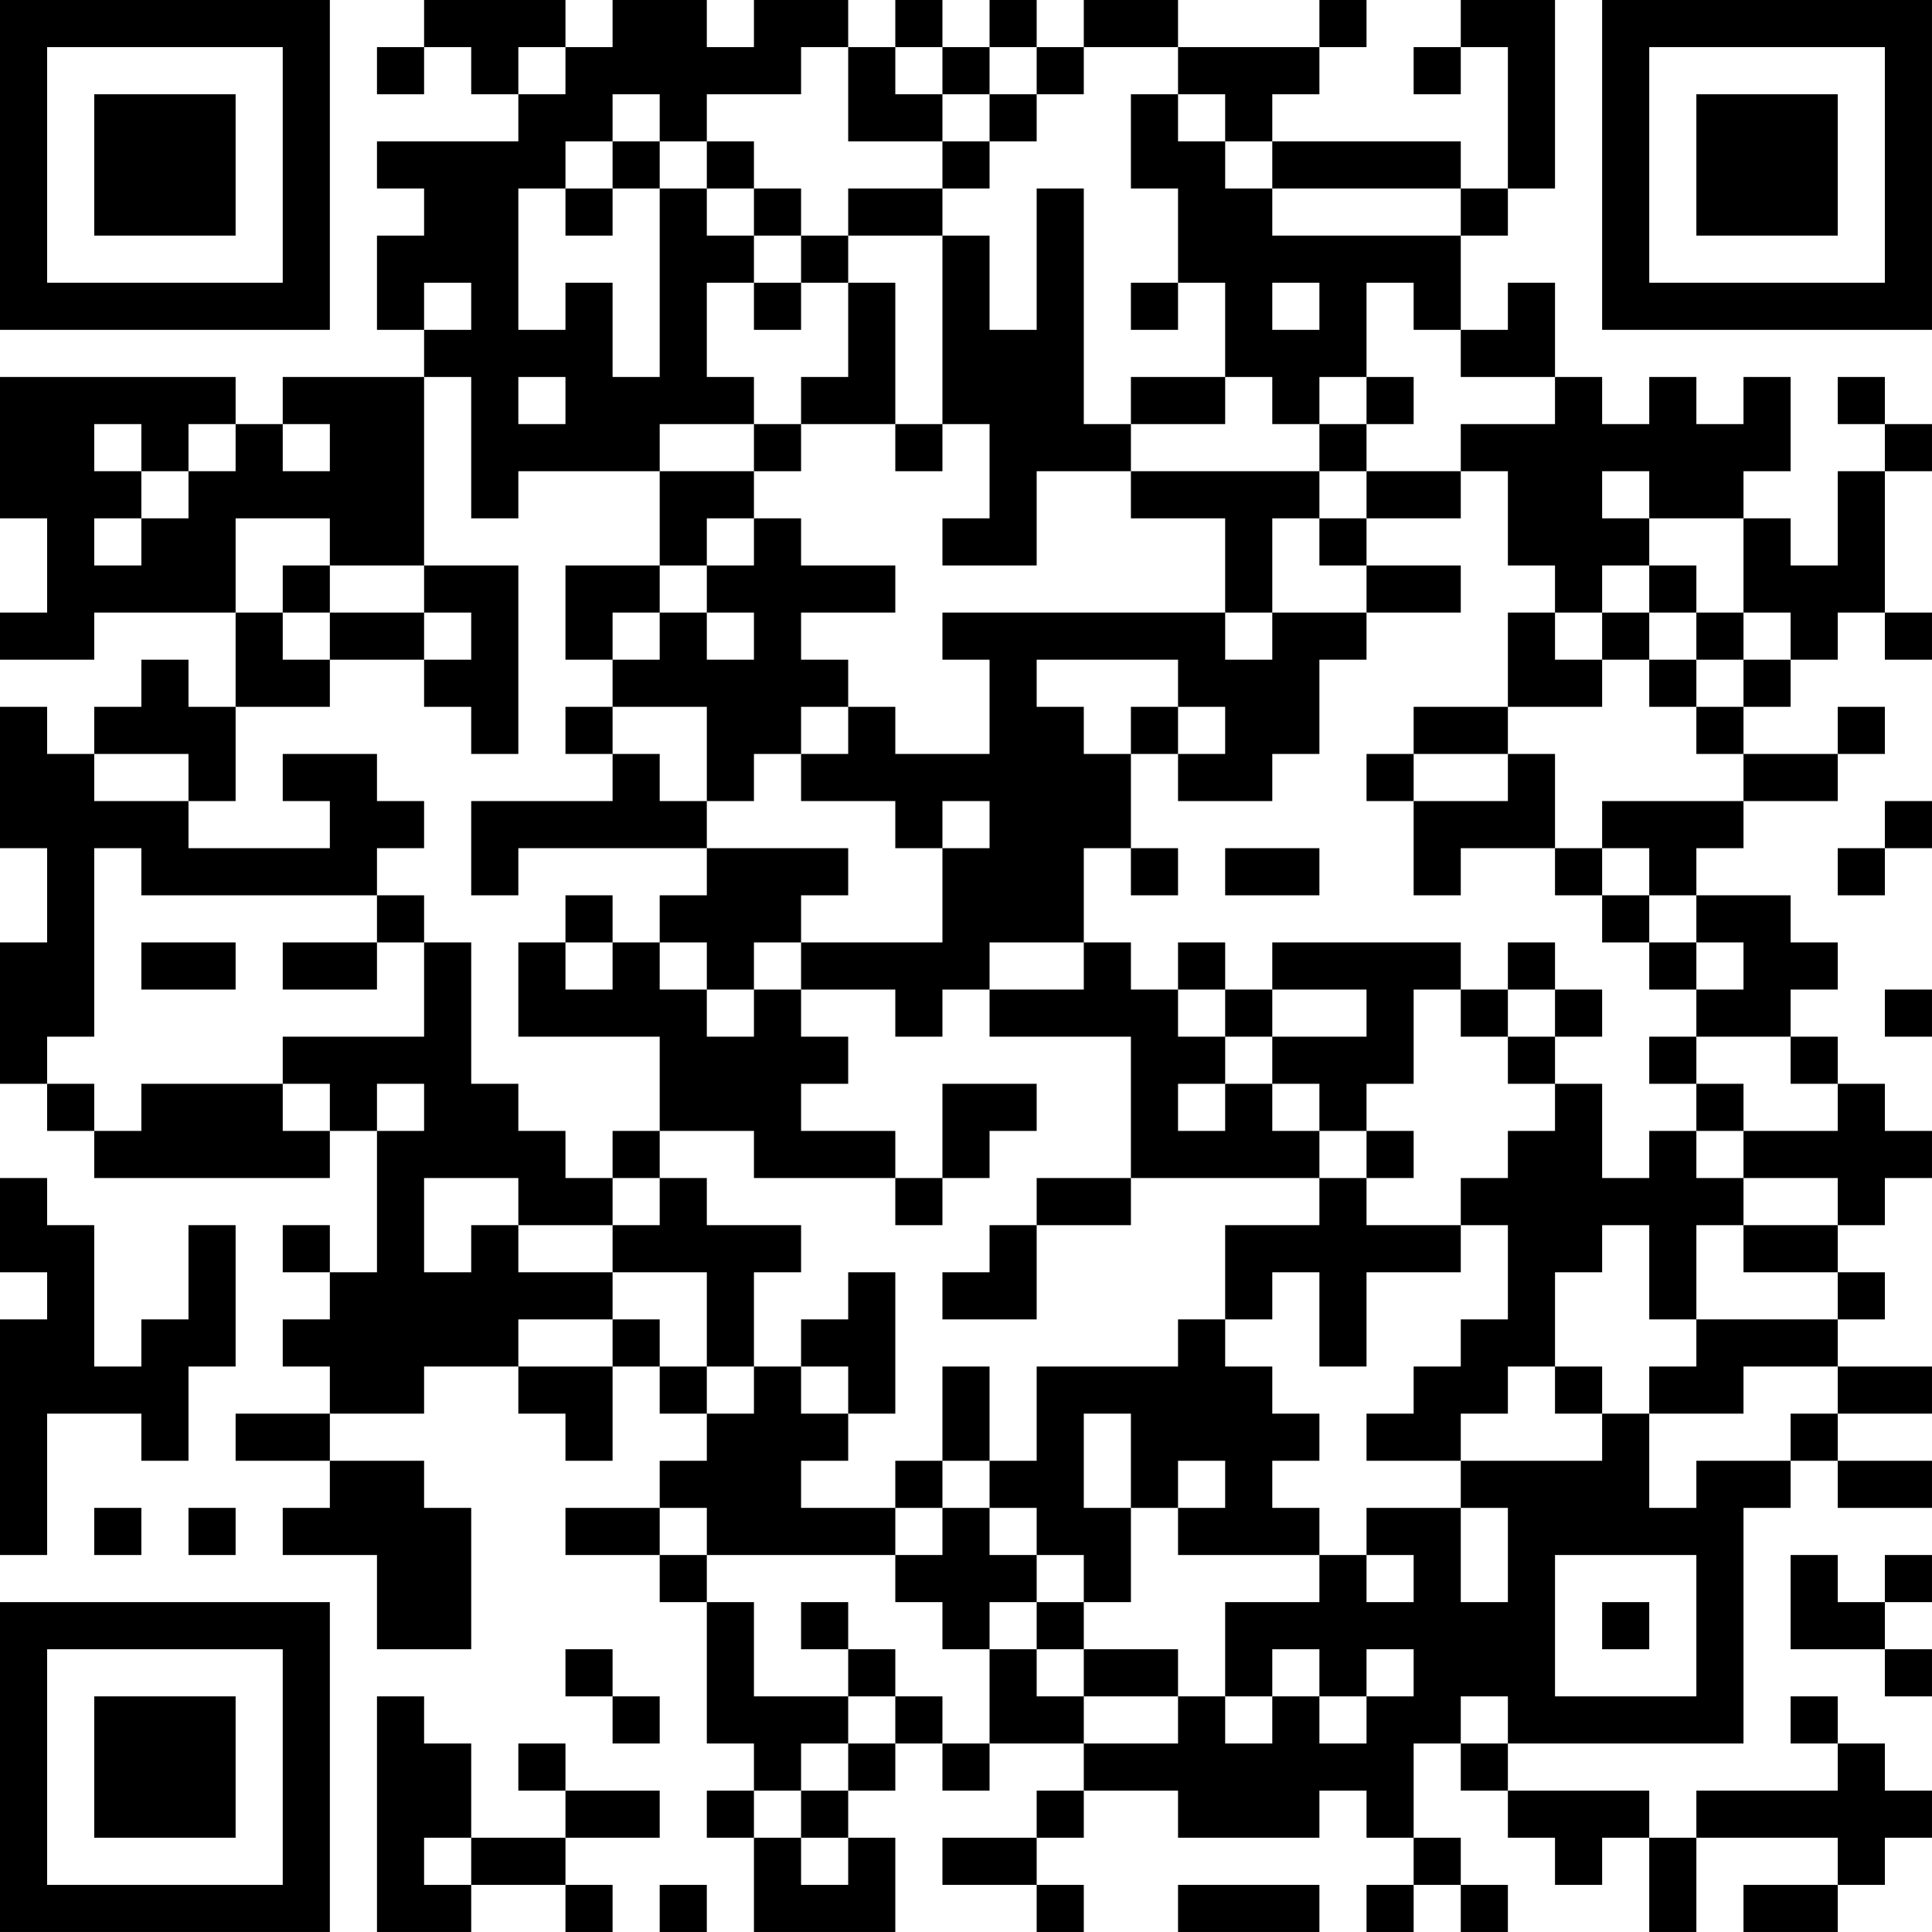 <?xml version="1.0" encoding="UTF-8"?>
<svg xmlns="http://www.w3.org/2000/svg" version="1.1" width="300" height="300" viewBox="0 0 300 300"><rect x="0" y="0" width="300" height="300" fill="#ffffff"/><g transform="scale(7.317)"><g transform="translate(0,0)"><path fill-rule="evenodd" d="M9 0L9 1L8 1L8 2L9 2L9 1L10 1L10 2L11 2L11 3L8 3L8 4L9 4L9 5L8 5L8 7L9 7L9 8L6 8L6 9L5 9L5 8L0 8L0 11L1 11L1 13L0 13L0 14L2 14L2 13L5 13L5 15L4 15L4 14L3 14L3 15L2 15L2 16L1 16L1 15L0 15L0 18L1 18L1 20L0 20L0 23L1 23L1 24L2 24L2 25L7 25L7 24L8 24L8 27L7 27L7 26L6 26L6 27L7 27L7 28L6 28L6 29L7 29L7 30L5 30L5 31L7 31L7 32L6 32L6 33L8 33L8 35L10 35L10 32L9 32L9 31L7 31L7 30L9 30L9 29L11 29L11 30L12 30L12 31L13 31L13 29L14 29L14 30L15 30L15 31L14 31L14 32L12 32L12 33L14 33L14 34L15 34L15 37L16 37L16 38L15 38L15 39L16 39L16 41L19 41L19 39L18 39L18 38L19 38L19 37L20 37L20 38L21 38L21 37L23 37L23 38L22 38L22 39L20 39L20 40L22 40L22 41L23 41L23 40L22 40L22 39L23 39L23 38L25 38L25 39L28 39L28 38L29 38L29 39L30 39L30 40L29 40L29 41L30 41L30 40L31 40L31 41L32 41L32 40L31 40L31 39L30 39L30 37L31 37L31 38L32 38L32 39L33 39L33 40L34 40L34 39L35 39L35 41L36 41L36 39L39 39L39 40L37 40L37 41L39 41L39 40L40 40L40 39L41 39L41 38L40 38L40 37L39 37L39 36L38 36L38 37L39 37L39 38L36 38L36 39L35 39L35 38L32 38L32 37L37 37L37 32L38 32L38 31L39 31L39 32L41 32L41 31L39 31L39 30L41 30L41 29L39 29L39 28L40 28L40 27L39 27L39 26L40 26L40 25L41 25L41 24L40 24L40 23L39 23L39 22L38 22L38 21L39 21L39 20L38 20L38 19L36 19L36 18L37 18L37 17L39 17L39 16L40 16L40 15L39 15L39 16L37 16L37 15L38 15L38 14L39 14L39 13L40 13L40 14L41 14L41 13L40 13L40 10L41 10L41 9L40 9L40 8L39 8L39 9L40 9L40 10L39 10L39 12L38 12L38 11L37 11L37 10L38 10L38 8L37 8L37 9L36 9L36 8L35 8L35 9L34 9L34 8L33 8L33 6L32 6L32 7L31 7L31 5L32 5L32 4L33 4L33 0L31 0L31 1L30 1L30 2L31 2L31 1L32 1L32 4L31 4L31 3L27 3L27 2L28 2L28 1L29 1L29 0L28 0L28 1L25 1L25 0L23 0L23 1L22 1L22 0L21 0L21 1L20 1L20 0L19 0L19 1L18 1L18 0L16 0L16 1L15 1L15 0L13 0L13 1L12 1L12 0ZM11 1L11 2L12 2L12 1ZM17 1L17 2L15 2L15 3L14 3L14 2L13 2L13 3L12 3L12 4L11 4L11 7L12 7L12 6L13 6L13 8L14 8L14 4L15 4L15 5L16 5L16 6L15 6L15 8L16 8L16 9L14 9L14 10L11 10L11 11L10 11L10 8L9 8L9 12L7 12L7 11L5 11L5 13L6 13L6 14L7 14L7 15L5 15L5 17L4 17L4 16L2 16L2 17L4 17L4 18L7 18L7 17L6 17L6 16L8 16L8 17L9 17L9 18L8 18L8 19L3 19L3 18L2 18L2 22L1 22L1 23L2 23L2 24L3 24L3 23L6 23L6 24L7 24L7 23L6 23L6 22L9 22L9 20L10 20L10 23L11 23L11 24L12 24L12 25L13 25L13 26L11 26L11 25L9 25L9 27L10 27L10 26L11 26L11 27L13 27L13 28L11 28L11 29L13 29L13 28L14 28L14 29L15 29L15 30L16 30L16 29L17 29L17 30L18 30L18 31L17 31L17 32L19 32L19 33L15 33L15 32L14 32L14 33L15 33L15 34L16 34L16 36L18 36L18 37L17 37L17 38L16 38L16 39L17 39L17 40L18 40L18 39L17 39L17 38L18 38L18 37L19 37L19 36L20 36L20 37L21 37L21 35L22 35L22 36L23 36L23 37L25 37L25 36L26 36L26 37L27 37L27 36L28 36L28 37L29 37L29 36L30 36L30 35L29 35L29 36L28 36L28 35L27 35L27 36L26 36L26 34L28 34L28 33L29 33L29 34L30 34L30 33L29 33L29 32L31 32L31 34L32 34L32 32L31 32L31 31L34 31L34 30L35 30L35 32L36 32L36 31L38 31L38 30L39 30L39 29L37 29L37 30L35 30L35 29L36 29L36 28L39 28L39 27L37 27L37 26L39 26L39 25L37 25L37 24L39 24L39 23L38 23L38 22L36 22L36 21L37 21L37 20L36 20L36 19L35 19L35 18L34 18L34 17L37 17L37 16L36 16L36 15L37 15L37 14L38 14L38 13L37 13L37 11L35 11L35 10L34 10L34 11L35 11L35 12L34 12L34 13L33 13L33 12L32 12L32 10L31 10L31 9L33 9L33 8L31 8L31 7L30 7L30 6L29 6L29 8L28 8L28 9L27 9L27 8L26 8L26 6L25 6L25 4L24 4L24 2L25 2L25 3L26 3L26 4L27 4L27 5L31 5L31 4L27 4L27 3L26 3L26 2L25 2L25 1L23 1L23 2L22 2L22 1L21 1L21 2L20 2L20 1L19 1L19 2L20 2L20 3L18 3L18 1ZM21 2L21 3L20 3L20 4L18 4L18 5L17 5L17 4L16 4L16 3L15 3L15 4L16 4L16 5L17 5L17 6L16 6L16 7L17 7L17 6L18 6L18 8L17 8L17 9L16 9L16 10L14 10L14 12L12 12L12 14L13 14L13 15L12 15L12 16L13 16L13 17L10 17L10 19L11 19L11 18L15 18L15 19L14 19L14 20L13 20L13 19L12 19L12 20L11 20L11 22L14 22L14 24L13 24L13 25L14 25L14 26L13 26L13 27L15 27L15 29L16 29L16 27L17 27L17 26L15 26L15 25L14 25L14 24L16 24L16 25L19 25L19 26L20 26L20 25L21 25L21 24L22 24L22 23L20 23L20 25L19 25L19 24L17 24L17 23L18 23L18 22L17 22L17 21L19 21L19 22L20 22L20 21L21 21L21 22L24 22L24 25L22 25L22 26L21 26L21 27L20 27L20 28L22 28L22 26L24 26L24 25L28 25L28 26L26 26L26 28L25 28L25 29L22 29L22 31L21 31L21 29L20 29L20 31L19 31L19 32L20 32L20 33L19 33L19 34L20 34L20 35L21 35L21 34L22 34L22 35L23 35L23 36L25 36L25 35L23 35L23 34L24 34L24 32L25 32L25 33L28 33L28 32L27 32L27 31L28 31L28 30L27 30L27 29L26 29L26 28L27 28L27 27L28 27L28 29L29 29L29 27L31 27L31 26L32 26L32 28L31 28L31 29L30 29L30 30L29 30L29 31L31 31L31 30L32 30L32 29L33 29L33 30L34 30L34 29L33 29L33 27L34 27L34 26L35 26L35 28L36 28L36 26L37 26L37 25L36 25L36 24L37 24L37 23L36 23L36 22L35 22L35 23L36 23L36 24L35 24L35 25L34 25L34 23L33 23L33 22L34 22L34 21L33 21L33 20L32 20L32 21L31 21L31 20L27 20L27 21L26 21L26 20L25 20L25 21L24 21L24 20L23 20L23 18L24 18L24 19L25 19L25 18L24 18L24 16L25 16L25 17L27 17L27 16L28 16L28 14L29 14L29 13L31 13L31 12L29 12L29 11L31 11L31 10L29 10L29 9L30 9L30 8L29 8L29 9L28 9L28 10L24 10L24 9L26 9L26 8L24 8L24 9L23 9L23 4L22 4L22 7L21 7L21 5L20 5L20 4L21 4L21 3L22 3L22 2ZM13 3L13 4L12 4L12 5L13 5L13 4L14 4L14 3ZM18 5L18 6L19 6L19 9L17 9L17 10L16 10L16 11L15 11L15 12L14 12L14 13L13 13L13 14L14 14L14 13L15 13L15 14L16 14L16 13L15 13L15 12L16 12L16 11L17 11L17 12L19 12L19 13L17 13L17 14L18 14L18 15L17 15L17 16L16 16L16 17L15 17L15 15L13 15L13 16L14 16L14 17L15 17L15 18L18 18L18 19L17 19L17 20L16 20L16 21L15 21L15 20L14 20L14 21L15 21L15 22L16 22L16 21L17 21L17 20L20 20L20 18L21 18L21 17L20 17L20 18L19 18L19 17L17 17L17 16L18 16L18 15L19 15L19 16L21 16L21 14L20 14L20 13L26 13L26 14L27 14L27 13L29 13L29 12L28 12L28 11L29 11L29 10L28 10L28 11L27 11L27 13L26 13L26 11L24 11L24 10L22 10L22 12L20 12L20 11L21 11L21 9L20 9L20 5ZM9 6L9 7L10 7L10 6ZM24 6L24 7L25 7L25 6ZM27 6L27 7L28 7L28 6ZM11 8L11 9L12 9L12 8ZM2 9L2 10L3 10L3 11L2 11L2 12L3 12L3 11L4 11L4 10L5 10L5 9L4 9L4 10L3 10L3 9ZM6 9L6 10L7 10L7 9ZM19 9L19 10L20 10L20 9ZM6 12L6 13L7 13L7 14L9 14L9 15L10 15L10 16L11 16L11 12L9 12L9 13L7 13L7 12ZM35 12L35 13L34 13L34 14L33 14L33 13L32 13L32 15L30 15L30 16L29 16L29 17L30 17L30 19L31 19L31 18L33 18L33 19L34 19L34 20L35 20L35 21L36 21L36 20L35 20L35 19L34 19L34 18L33 18L33 16L32 16L32 15L34 15L34 14L35 14L35 15L36 15L36 14L37 14L37 13L36 13L36 12ZM9 13L9 14L10 14L10 13ZM35 13L35 14L36 14L36 13ZM22 14L22 15L23 15L23 16L24 16L24 15L25 15L25 16L26 16L26 15L25 15L25 14ZM30 16L30 17L32 17L32 16ZM40 17L40 18L39 18L39 19L40 19L40 18L41 18L41 17ZM26 18L26 19L28 19L28 18ZM8 19L8 20L6 20L6 21L8 21L8 20L9 20L9 19ZM3 20L3 21L5 21L5 20ZM12 20L12 21L13 21L13 20ZM21 20L21 21L23 21L23 20ZM25 21L25 22L26 22L26 23L25 23L25 24L26 24L26 23L27 23L27 24L28 24L28 25L29 25L29 26L31 26L31 25L32 25L32 24L33 24L33 23L32 23L32 22L33 22L33 21L32 21L32 22L31 22L31 21L30 21L30 23L29 23L29 24L28 24L28 23L27 23L27 22L29 22L29 21L27 21L27 22L26 22L26 21ZM40 21L40 22L41 22L41 21ZM8 23L8 24L9 24L9 23ZM29 24L29 25L30 25L30 24ZM0 25L0 27L1 27L1 28L0 28L0 33L1 33L1 30L3 30L3 31L4 31L4 29L5 29L5 26L4 26L4 28L3 28L3 29L2 29L2 26L1 26L1 25ZM18 27L18 28L17 28L17 29L18 29L18 30L19 30L19 27ZM23 30L23 32L24 32L24 30ZM20 31L20 32L21 32L21 33L22 33L22 34L23 34L23 33L22 33L22 32L21 32L21 31ZM25 31L25 32L26 32L26 31ZM2 32L2 33L3 33L3 32ZM4 32L4 33L5 33L5 32ZM33 33L33 36L36 36L36 33ZM38 33L38 35L40 35L40 36L41 36L41 35L40 35L40 34L41 34L41 33L40 33L40 34L39 34L39 33ZM17 34L17 35L18 35L18 36L19 36L19 35L18 35L18 34ZM34 34L34 35L35 35L35 34ZM12 35L12 36L13 36L13 37L14 37L14 36L13 36L13 35ZM8 36L8 41L10 41L10 40L12 40L12 41L13 41L13 40L12 40L12 39L14 39L14 38L12 38L12 37L11 37L11 38L12 38L12 39L10 39L10 37L9 37L9 36ZM31 36L31 37L32 37L32 36ZM9 39L9 40L10 40L10 39ZM14 40L14 41L15 41L15 40ZM25 40L25 41L28 41L28 40ZM0 0L0 7L7 7L7 0ZM1 1L1 6L6 6L6 1ZM2 2L2 5L5 5L5 2ZM34 0L34 7L41 7L41 0ZM35 1L35 6L40 6L40 1ZM36 2L36 5L39 5L39 2ZM0 34L0 41L7 41L7 34ZM1 35L1 40L6 40L6 35ZM2 36L2 39L5 39L5 36Z" fill="#000000"/></g></g></svg>
